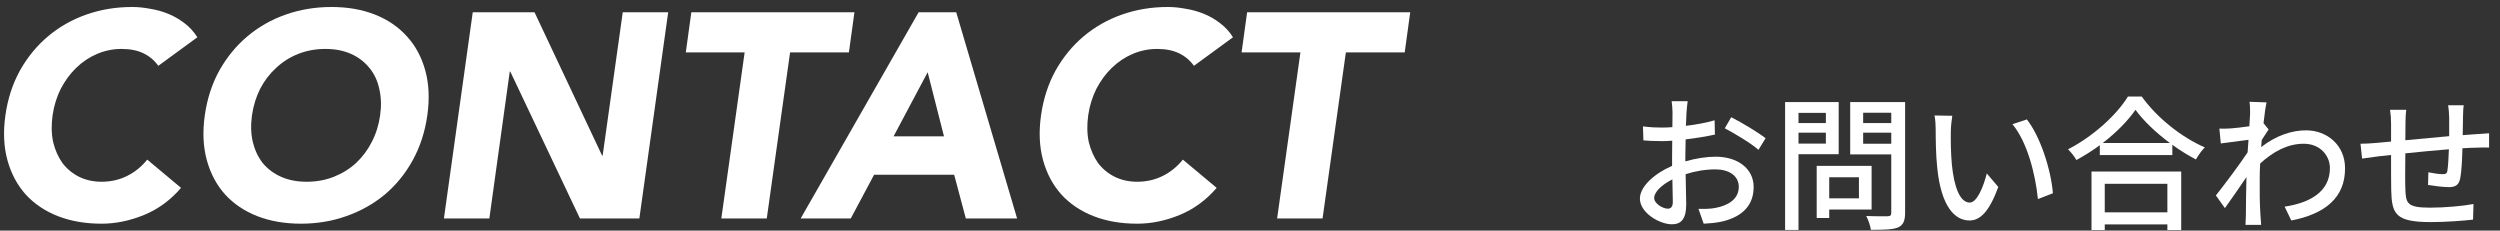 <svg width="206" height="19" viewBox="0 0 206 19" fill="none" xmlns="http://www.w3.org/2000/svg">
<rect x="0" y="0" width="206" height="19" fill="#333333" stroke="none"/>
<path d="M203.012 8.676C202.976 8.868 202.952 9.336 202.952 9.624C202.94 10.14 202.94 10.656 202.928 11.136C203.336 11.1 203.732 11.076 204.068 11.052C204.38 11.04 204.788 11.004 205.1 10.98V12.156C204.896 12.144 204.368 12.156 204.056 12.168C203.744 12.168 203.348 12.192 202.904 12.216C202.88 13.128 202.832 14.148 202.724 14.688C202.604 15.264 202.328 15.42 201.752 15.42C201.32 15.42 200.432 15.3 200.072 15.24L200.096 14.196C200.492 14.28 200.996 14.352 201.248 14.352C201.524 14.352 201.644 14.304 201.668 14.04C201.728 13.68 201.764 12.984 201.788 12.3C200.624 12.396 199.316 12.516 198.2 12.636C198.188 13.812 198.176 15 198.2 15.492C198.236 16.728 198.284 17.112 200.24 17.112C201.488 17.112 202.988 16.968 203.816 16.812L203.78 18.096C202.976 18.192 201.5 18.3 200.312 18.3C197.396 18.3 197.084 17.652 197.036 15.672C197.024 15.156 197.024 13.92 197.024 12.768C196.58 12.816 196.208 12.852 195.944 12.888C195.572 12.936 194.948 13.02 194.636 13.068L194.504 11.844C194.864 11.844 195.356 11.82 195.86 11.772C196.124 11.748 196.52 11.712 197.024 11.664C197.024 10.968 197.024 10.404 197.024 10.2C197.024 9.78 197 9.432 196.94 9.048H198.272C198.236 9.372 198.212 9.708 198.212 10.14C198.212 10.476 198.212 10.98 198.2 11.556C199.304 11.448 200.612 11.328 201.812 11.22C201.812 10.704 201.812 10.152 201.812 9.66C201.812 9.384 201.764 8.892 201.728 8.676H203.012Z" fill="white"/>
<path d="M185.408 9.36C185.408 9.048 185.408 8.712 185.36 8.388L186.764 8.436C186.692 8.748 186.596 9.384 186.512 10.164H186.524L186.932 10.668C186.788 10.884 186.56 11.232 186.368 11.532C186.356 11.724 186.332 11.928 186.32 12.12C187.604 11.124 188.9 10.74 190.016 10.74C191.756 10.74 193.232 11.964 193.232 13.86C193.244 16.284 191.588 17.628 188.804 18.168L188.252 17.028C190.316 16.716 191.996 15.816 191.984 13.836C191.984 12.9 191.252 11.844 189.824 11.844C188.492 11.844 187.292 12.504 186.236 13.476C186.212 13.92 186.2 14.34 186.2 14.724C186.2 15.768 186.188 16.62 186.26 17.712C186.272 17.928 186.296 18.276 186.32 18.528H185.024C185.036 18.312 185.06 17.928 185.06 17.736C185.072 16.608 185.072 15.924 185.108 14.592C184.544 15.42 183.836 16.452 183.332 17.148L182.588 16.104C183.26 15.264 184.556 13.536 185.204 12.552C185.228 12.216 185.252 11.856 185.276 11.52C184.712 11.592 183.716 11.724 182.996 11.82L182.876 10.596C183.176 10.608 183.428 10.608 183.776 10.584C184.148 10.56 184.772 10.488 185.348 10.404C185.384 9.888 185.408 9.492 185.408 9.36Z" fill="white"/>
<path d="M178.592 15.144H173.432V17.496H178.592V15.144ZM172.34 18.96V14.136H179.732V18.96H178.592V18.492H173.432V18.96H172.34ZM173.264 11.784H178.796C177.668 10.944 176.636 9.972 175.964 9.048C175.352 9.936 174.392 10.92 173.264 11.784ZM175.34 7.956H176.48C177.764 9.744 179.792 11.328 181.676 12.144C181.4 12.42 181.136 12.804 180.944 13.14C180.308 12.804 179.636 12.396 179 11.928V12.78H173.024V11.964C172.412 12.42 171.752 12.828 171.092 13.188C170.96 12.924 170.636 12.528 170.408 12.3C172.46 11.256 174.428 9.456 175.34 7.956Z" fill="white"/>
<path d="M160.868 9.54C160.808 9.888 160.748 10.512 160.748 10.836C160.736 11.592 160.748 12.6 160.832 13.536C161.012 15.42 161.504 16.692 162.308 16.692C162.908 16.692 163.436 15.384 163.712 14.292L164.66 15.408C163.904 17.46 163.16 18.168 162.284 18.168C161.072 18.168 159.956 17.016 159.632 13.86C159.512 12.804 159.5 11.364 159.5 10.644C159.5 10.344 159.476 9.84 159.404 9.516L160.868 9.54ZM167.012 9.84C168.116 11.232 169.004 13.98 169.16 15.924L167.924 16.404C167.72 14.34 167.036 11.676 165.824 10.236L167.012 9.84Z" fill="white"/>
<path d="M150.452 9.3H148.196V10.14H150.452V9.3ZM148.196 11.832H150.452V10.932H148.196V11.832ZM151.508 12.708H148.196V18.948H147.092V8.412H151.508V12.708ZM153.176 14.604H150.728V16.344H153.176V14.604ZM154.22 17.268H150.728V17.964H149.696V13.668H154.22V17.268ZM153.524 11.844H155.84V10.932H153.524V11.844ZM155.84 9.288H153.524V10.14H155.84V9.288ZM156.98 8.412V17.532C156.98 18.204 156.824 18.552 156.392 18.744C155.948 18.924 155.24 18.936 154.16 18.936C154.124 18.624 153.944 18.108 153.776 17.796C154.532 17.832 155.312 17.82 155.552 17.82C155.78 17.808 155.84 17.736 155.84 17.52V12.72H152.456V8.412H156.98Z" fill="white"/>
<path d="M139.064 8.34C139.028 8.568 138.992 8.976 138.968 9.264C138.956 9.552 138.944 9.936 138.92 10.368C139.76 10.272 140.624 10.104 141.284 9.912L141.308 11.088C140.612 11.244 139.724 11.388 138.896 11.484C138.884 11.964 138.872 12.444 138.872 12.876C138.872 13.008 138.872 13.152 138.872 13.296C139.748 13.044 140.636 12.912 141.368 12.912C143.156 12.912 144.5 13.872 144.5 15.408C144.5 16.836 143.672 17.832 141.908 18.252C141.368 18.372 140.828 18.408 140.384 18.432L139.952 17.208C140.432 17.22 140.948 17.22 141.392 17.124C142.4 16.932 143.276 16.404 143.276 15.396C143.276 14.472 142.448 13.956 141.356 13.956C140.516 13.956 139.688 14.1 138.896 14.352C138.908 15.348 138.944 16.356 138.944 16.836C138.944 18.108 138.476 18.48 137.768 18.48C136.724 18.48 135.128 17.52 135.128 16.368C135.128 15.348 136.364 14.28 137.78 13.668C137.78 13.416 137.78 13.164 137.78 12.924C137.78 12.504 137.78 12.048 137.792 11.592C137.492 11.616 137.228 11.628 137 11.628C136.268 11.628 135.812 11.604 135.416 11.568L135.38 10.416C136.064 10.5 136.532 10.512 136.976 10.512C137.228 10.512 137.504 10.5 137.804 10.476C137.804 9.936 137.816 9.504 137.816 9.288C137.816 9.036 137.78 8.556 137.744 8.34H139.064ZM142.652 9.66C143.54 10.104 144.884 10.92 145.484 11.388L144.896 12.348C144.32 11.82 142.88 10.968 142.124 10.572L142.652 9.66ZM136.304 16.308C136.304 16.788 137.024 17.196 137.432 17.196C137.672 17.196 137.84 17.04 137.84 16.644C137.84 16.26 137.816 15.564 137.804 14.784C136.928 15.216 136.304 15.828 136.304 16.308Z" fill="white"/>
<path d="M107.155 4.32H102.307L102.763 1.008H116.203L115.747 4.32H110.899L108.979 18H105.235L107.155 4.32Z" fill="white"/>
<path d="M98.381 5.424C98.061 4.976 97.653 4.632 97.157 4.392C96.661 4.152 96.061 4.032 95.357 4.032C94.653 4.032 93.981 4.168 93.341 4.44C92.701 4.712 92.125 5.096 91.613 5.592C91.117 6.072 90.693 6.648 90.341 7.32C90.005 7.992 89.781 8.72 89.669 9.504C89.557 10.304 89.573 11.04 89.717 11.712C89.877 12.368 90.133 12.944 90.485 13.44C90.853 13.92 91.309 14.296 91.853 14.568C92.413 14.84 93.029 14.976 93.701 14.976C94.469 14.976 95.173 14.816 95.813 14.496C96.453 14.176 97.005 13.728 97.469 13.152L100.253 15.48C99.389 16.488 98.373 17.232 97.205 17.712C96.037 18.192 94.869 18.432 93.701 18.432C92.373 18.432 91.173 18.224 90.101 17.808C89.045 17.392 88.165 16.8 87.461 16.032C86.757 15.248 86.253 14.304 85.949 13.2C85.645 12.096 85.589 10.864 85.781 9.504C85.973 8.144 86.373 6.912 86.981 5.808C87.605 4.704 88.373 3.768 89.285 3C90.213 2.216 91.269 1.616 92.453 1.2C93.637 0.784 94.893 0.576 96.221 0.576C96.701 0.576 97.189 0.624 97.685 0.72C98.197 0.8 98.693 0.936 99.173 1.128C99.653 1.32 100.101 1.576 100.517 1.896C100.949 2.216 101.309 2.608 101.597 3.072L98.381 5.424Z" fill="white"/>
<path d="M75.696 1.008H78.792L83.808 18H79.584L78.624 14.4H72.024L70.104 18H65.976L75.696 1.008ZM76.44 5.952L73.632 11.232H77.784L76.44 5.952Z" fill="white"/>
<path d="M61.358 4.32H56.51L56.966 1.008H70.406L69.95 4.32H65.102L63.182 18H59.438L61.358 4.32Z" fill="white"/>
<path d="M38.955 1.008H44.043L49.611 12.816H49.659L51.315 1.008H55.059L52.683 18H47.787L42.051 5.904H42.003L40.323 18H36.579L38.955 1.008Z" fill="white"/>
<path d="M16.875 9.504C17.067 8.144 17.467 6.912 18.075 5.808C18.699 4.704 19.467 3.768 20.379 3C21.307 2.216 22.363 1.616 23.547 1.2C24.731 0.784 25.987 0.576 27.315 0.576C28.643 0.576 29.835 0.784 30.891 1.2C31.947 1.616 32.827 2.216 33.531 3C34.235 3.768 34.739 4.704 35.043 5.808C35.347 6.912 35.403 8.144 35.211 9.504C35.019 10.864 34.619 12.096 34.011 13.2C33.403 14.304 32.635 15.248 31.707 16.032C30.779 16.8 29.723 17.392 28.539 17.808C27.371 18.224 26.123 18.432 24.795 18.432C23.467 18.432 22.267 18.224 21.195 17.808C20.139 17.392 19.259 16.8 18.555 16.032C17.851 15.248 17.347 14.304 17.043 13.2C16.739 12.096 16.683 10.864 16.875 9.504ZM20.763 9.504C20.651 10.304 20.675 11.04 20.835 11.712C20.995 12.368 21.267 12.944 21.651 13.44C22.051 13.92 22.555 14.296 23.163 14.568C23.771 14.84 24.475 14.976 25.275 14.976C26.075 14.976 26.819 14.84 27.507 14.568C28.195 14.296 28.803 13.92 29.331 13.44C29.859 12.944 30.291 12.368 30.627 11.712C30.979 11.04 31.211 10.304 31.323 9.504C31.435 8.72 31.411 7.992 31.251 7.32C31.107 6.648 30.835 6.072 30.435 5.592C30.035 5.096 29.531 4.712 28.923 4.44C28.315 4.168 27.611 4.032 26.811 4.032C26.011 4.032 25.267 4.168 24.579 4.44C23.891 4.712 23.283 5.096 22.755 5.592C22.227 6.072 21.787 6.648 21.435 7.32C21.099 7.992 20.875 8.72 20.763 9.504Z" fill="white"/>
<path d="M13.045 5.424C12.725 4.976 12.317 4.632 11.821 4.392C11.325 4.152 10.725 4.032 10.021 4.032C9.317 4.032 8.645 4.168 8.005 4.44C7.365 4.712 6.789 5.096 6.277 5.592C5.781 6.072 5.357 6.648 5.005 7.32C4.669 7.992 4.445 8.72 4.333 9.504C4.221 10.304 4.237 11.04 4.381 11.712C4.541 12.368 4.797 12.944 5.149 13.44C5.517 13.92 5.973 14.296 6.517 14.568C7.077 14.84 7.693 14.976 8.365 14.976C9.133 14.976 9.837 14.816 10.477 14.496C11.117 14.176 11.669 13.728 12.133 13.152L14.917 15.48C14.053 16.488 13.037 17.232 11.869 17.712C10.701 18.192 9.533 18.432 8.365 18.432C7.037 18.432 5.837 18.224 4.765 17.808C3.709 17.392 2.829 16.8 2.125 16.032C1.421 15.248 0.917 14.304 0.613 13.2C0.309 12.096 0.253 10.864 0.445 9.504C0.637 8.144 1.037 6.912 1.645 5.808C2.269 4.704 3.037 3.768 3.949 3C4.877 2.216 5.933 1.616 7.117 1.2C8.301 0.784 9.557 0.576 10.885 0.576C11.365 0.576 11.853 0.624 12.349 0.72C12.861 0.8 13.357 0.936 13.837 1.128C14.317 1.32 14.765 1.576 15.181 1.896C15.613 2.216 15.973 2.608 16.261 3.072L13.045 5.424Z" fill="white"/>
</svg>
